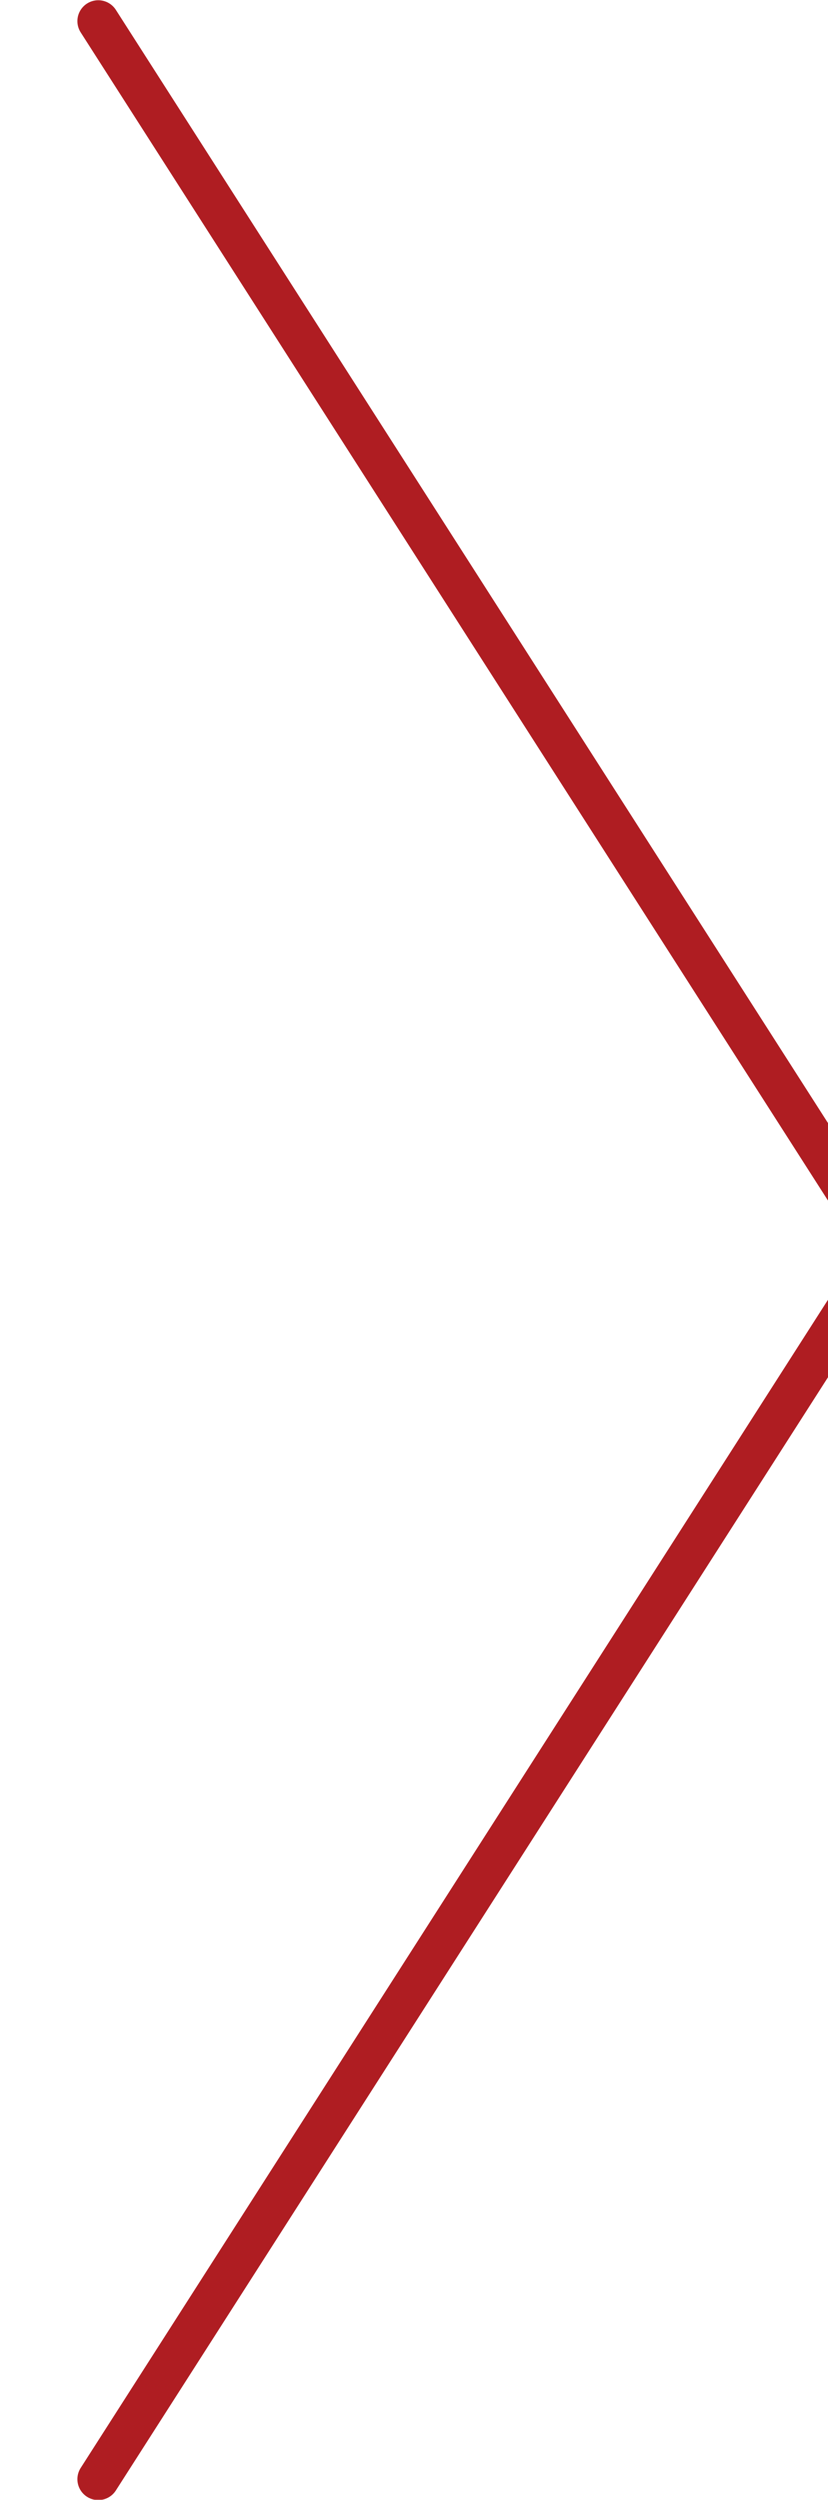 <?xml version="1.0" encoding="UTF-8"?>
<svg id="_レイヤー_2" data-name="レイヤー 2" xmlns="http://www.w3.org/2000/svg" xmlns:xlink="http://www.w3.org/1999/xlink" viewBox="0 0 16.85 50.85">
  <defs>
    <style>
      .cls-1 {
        fill: none;
        filter: url(#drop-shadow-1);
        stroke: #af1d22;
        stroke-linecap: round;
        stroke-linejoin: round;
        stroke-width: .85px;
      }
    </style>
    <filter id="drop-shadow-1" x="0" y="0" width="16.85" height="50.85" filterUnits="userSpaceOnUse">
      <feOffset dx="1.57" dy="0"/>
      <feGaussianBlur result="blur" stdDeviation=".52"/>
      <feFlood flood-color="#000" flood-opacity=".1"/>
      <feComposite in2="blur" operator="in"/>
      <feComposite in="SourceGraphic"/>
    </filter>
  </defs>
  <g id="_レイヤー_2-2" data-name="レイヤー 2">
    <polyline class="cls-1" points=".43 .43 16.43 25.43 .43 50.43"/>
  </g>
</svg>